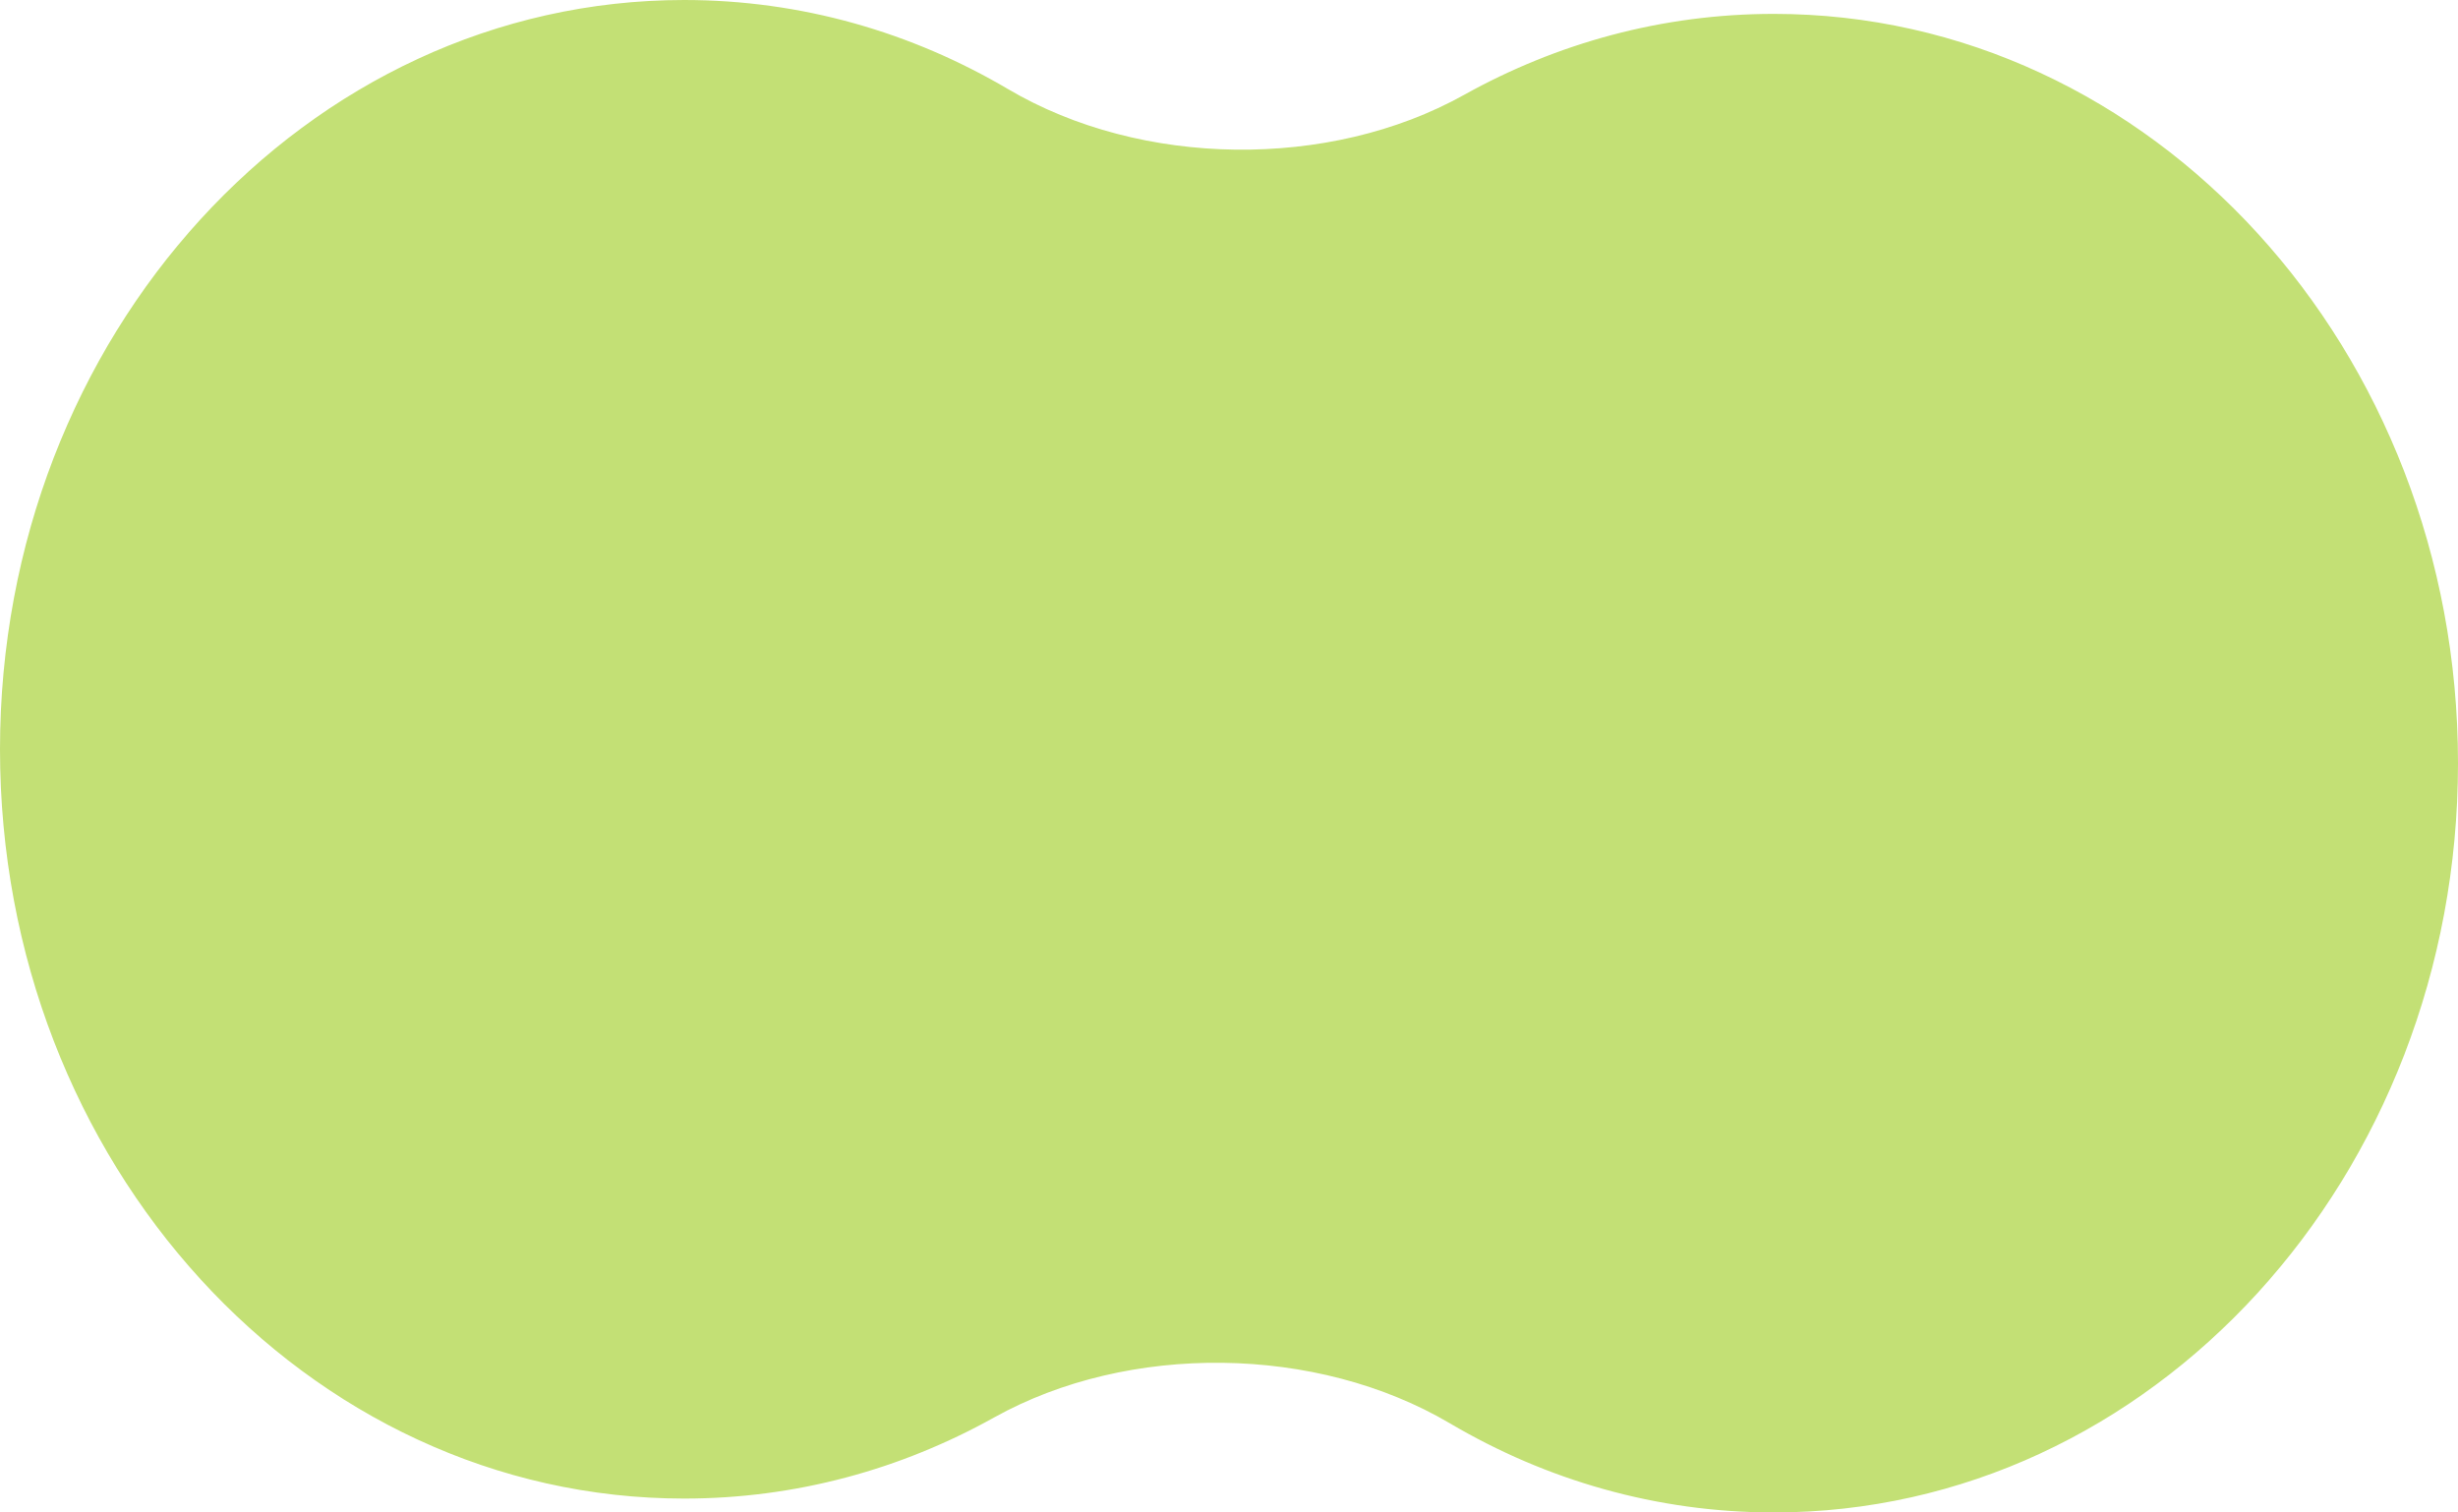 <?xml version="1.0" encoding="UTF-8"?> <svg xmlns="http://www.w3.org/2000/svg" width="156" height="96" viewBox="0 0 156 96" fill="none"> <g clip-path="url(#clip0_2048_50)"> <path d="M92.013 90.339C83.57 85.358 71.638 85.208 63.09 89.972C57.186 93.264 50.502 95.119 43.423 95.119C19.441 95.119 0 73.826 0 47.56C0 21.293 19.441 0 43.423 0C50.863 0 57.866 2.049 63.987 5.661C72.43 10.642 84.362 10.792 92.91 6.027C98.814 2.736 105.498 0.881 112.577 0.881C136.559 0.881 156 22.174 156 48.44C156 74.707 136.559 96 112.577 96C105.137 96 98.134 93.951 92.013 90.339Z" fill="#C3E075"></path> </g> <defs> <clipPath id="clip0_2048_50"> <rect width="156" height="96" fill="white"></rect> </clipPath> </defs> </svg> 